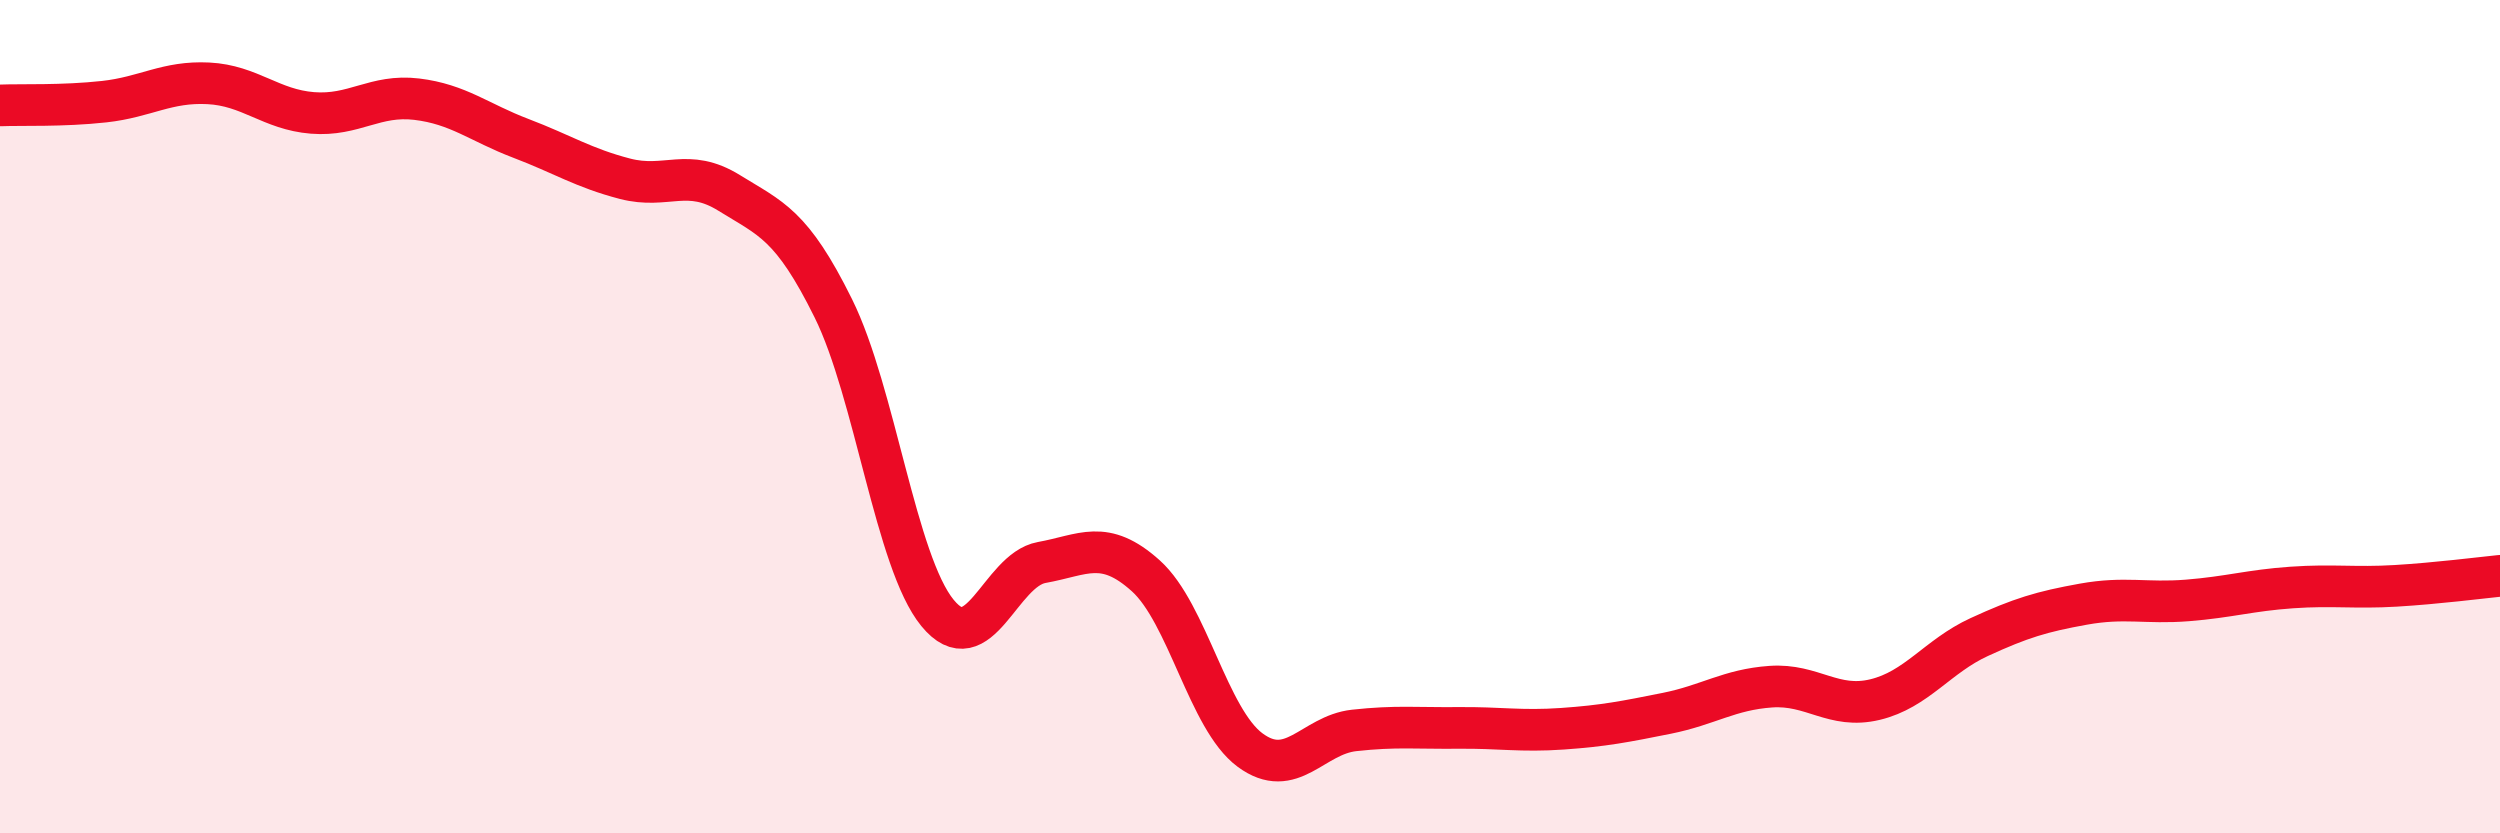 
    <svg width="60" height="20" viewBox="0 0 60 20" xmlns="http://www.w3.org/2000/svg">
      <path
        d="M 0,2.53 C 0.5,2.51 1.5,2.55 2.5,2.44 C 3.5,2.33 4,1.95 5,2 C 6,2.05 6.5,2.63 7.5,2.71 C 8.5,2.79 9,2.26 10,2.38 C 11,2.5 11.5,2.94 12.5,3.32 C 13.5,3.7 14,4.03 15,4.29 C 16,4.55 16.5,4.01 17.5,4.63 C 18.5,5.25 19,5.38 20,7.4 C 21,9.42 21.5,13.49 22.5,14.71 C 23.5,15.93 24,13.68 25,13.5 C 26,13.32 26.5,12.92 27.5,13.82 C 28.5,14.72 29,17.26 30,18 C 31,18.74 31.5,17.64 32.5,17.53 C 33.5,17.42 34,17.48 35,17.47 C 36,17.46 36.5,17.56 37.5,17.49 C 38.5,17.42 39,17.32 40,17.12 C 41,16.92 41.5,16.55 42.5,16.48 C 43.5,16.41 44,17.03 45,16.79 C 46,16.55 46.5,15.75 47.5,15.29 C 48.5,14.83 49,14.68 50,14.5 C 51,14.32 51.5,14.49 52.5,14.41 C 53.5,14.33 54,14.17 55,14.1 C 56,14.03 56.5,14.12 57.5,14.06 C 58.5,14 59.5,13.87 60,13.82L60 20L0 20Z"
        fill="#EB0A25"
        opacity="0.1"
        stroke-linecap="round"
        stroke-linejoin="round"
      />
      <path
        d="M 0,2.53 C 0.5,2.51 1.5,2.55 2.5,2.44 C 3.5,2.33 4,1.95 5,2 C 6,2.05 6.5,2.63 7.5,2.71 C 8.5,2.79 9,2.26 10,2.38 C 11,2.5 11.5,2.94 12.5,3.32 C 13.5,3.7 14,4.03 15,4.29 C 16,4.55 16.5,4.01 17.5,4.63 C 18.5,5.25 19,5.38 20,7.4 C 21,9.42 21.5,13.49 22.5,14.71 C 23.5,15.93 24,13.68 25,13.5 C 26,13.32 26.5,12.92 27.5,13.82 C 28.5,14.72 29,17.26 30,18 C 31,18.74 31.5,17.64 32.5,17.53 C 33.5,17.42 34,17.48 35,17.47 C 36,17.46 36.5,17.56 37.5,17.49 C 38.5,17.42 39,17.32 40,17.12 C 41,16.92 41.5,16.55 42.5,16.48 C 43.5,16.41 44,17.03 45,16.79 C 46,16.55 46.5,15.75 47.5,15.29 C 48.5,14.83 49,14.68 50,14.5 C 51,14.32 51.5,14.49 52.5,14.41 C 53.5,14.33 54,14.17 55,14.1 C 56,14.03 56.5,14.12 57.5,14.06 C 58.5,14 59.5,13.87 60,13.82"
        stroke="#EB0A25"
        stroke-width="1"
        fill="none"
        stroke-linecap="round"
        stroke-linejoin="round"
      />
    </svg>
  